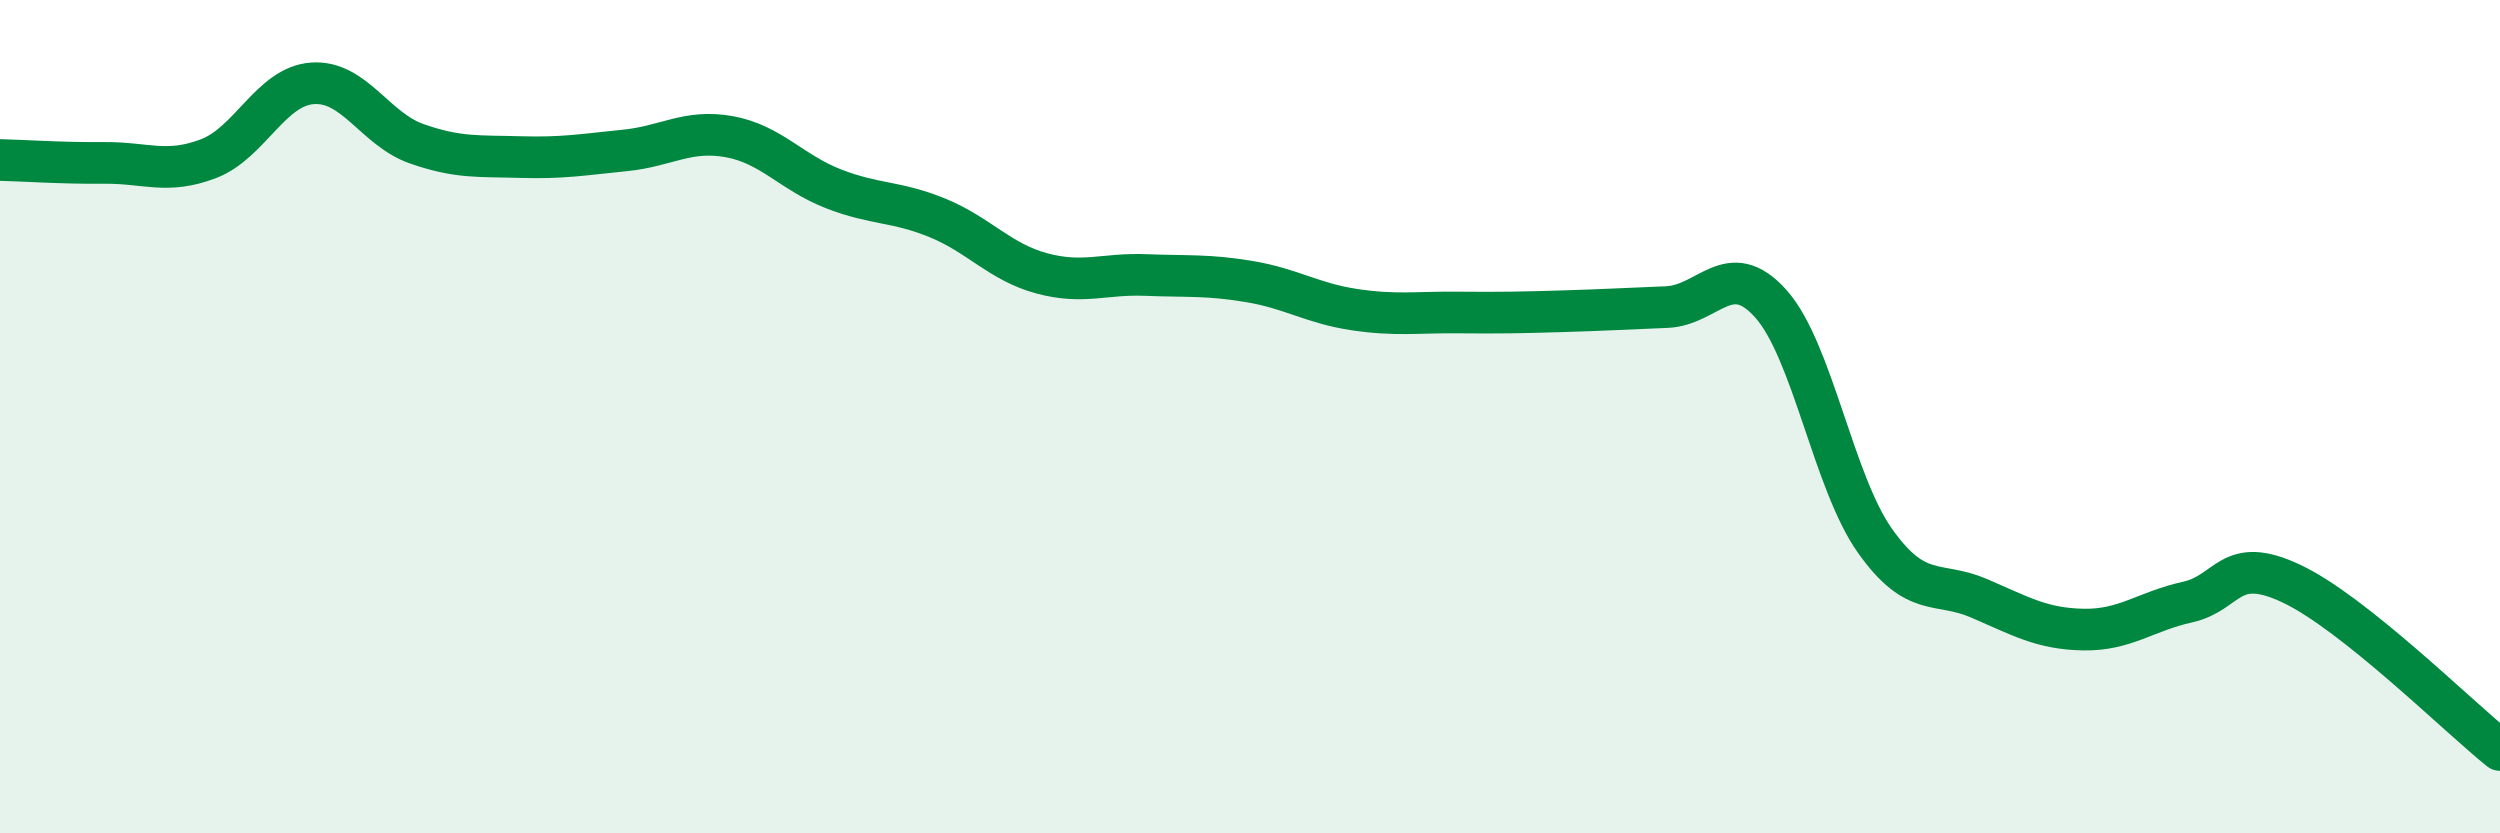 
    <svg width="60" height="20" viewBox="0 0 60 20" xmlns="http://www.w3.org/2000/svg">
      <path
        d="M 0,3.84 C 0.5,3.85 1.5,3.92 2.5,3.91 C 3.5,3.9 4,4.19 5,3.81 C 6,3.43 6.5,2.07 7.5,2 C 8.5,1.93 9,3.1 10,3.45 C 11,3.8 11.5,3.74 12.5,3.77 C 13.5,3.8 14,3.71 15,3.61 C 16,3.51 16.5,3.1 17.5,3.28 C 18.5,3.46 19,4.14 20,4.53 C 21,4.92 21.5,4.82 22.5,5.23 C 23.5,5.64 24,6.29 25,6.56 C 26,6.83 26.5,6.56 27.5,6.6 C 28.5,6.64 29,6.59 30,6.76 C 31,6.93 31.5,7.28 32.5,7.43 C 33.5,7.58 34,7.49 35,7.5 C 36,7.51 36.5,7.5 37.5,7.47 C 38.5,7.44 39,7.41 40,7.37 C 41,7.33 41.5,6.17 42.5,7.29 C 43.5,8.41 44,11.57 45,12.98 C 46,14.39 46.5,13.93 47.5,14.36 C 48.5,14.79 49,15.09 50,15.11 C 51,15.13 51.5,14.67 52.5,14.45 C 53.5,14.23 53.5,13.3 55,14.01 C 56.5,14.72 59,17.2 60,18L60 20L0 20Z"
        fill="#008740"
        opacity="0.1"
        stroke-linecap="round"
        stroke-linejoin="round"
      />
      <path
        d="M 0,3.84 C 0.5,3.85 1.5,3.92 2.5,3.91 C 3.5,3.9 4,4.19 5,3.81 C 6,3.43 6.5,2.07 7.5,2 C 8.5,1.93 9,3.1 10,3.45 C 11,3.8 11.5,3.74 12.5,3.77 C 13.5,3.8 14,3.71 15,3.61 C 16,3.51 16.5,3.1 17.5,3.28 C 18.5,3.46 19,4.14 20,4.53 C 21,4.92 21.5,4.82 22.5,5.23 C 23.5,5.64 24,6.29 25,6.56 C 26,6.83 26.5,6.56 27.5,6.6 C 28.5,6.64 29,6.59 30,6.76 C 31,6.93 31.5,7.28 32.5,7.43 C 33.5,7.58 34,7.49 35,7.5 C 36,7.51 36.5,7.5 37.5,7.47 C 38.5,7.44 39,7.41 40,7.37 C 41,7.33 41.5,6.17 42.5,7.29 C 43.5,8.41 44,11.57 45,12.98 C 46,14.39 46.5,13.93 47.5,14.36 C 48.5,14.79 49,15.09 50,15.11 C 51,15.13 51.5,14.67 52.5,14.45 C 53.5,14.23 53.5,13.3 55,14.01 C 56.5,14.72 59,17.2 60,18"
        stroke="#008740"
        stroke-width="1"
        fill="none"
        stroke-linecap="round"
        stroke-linejoin="round"
      />
    </svg>
  